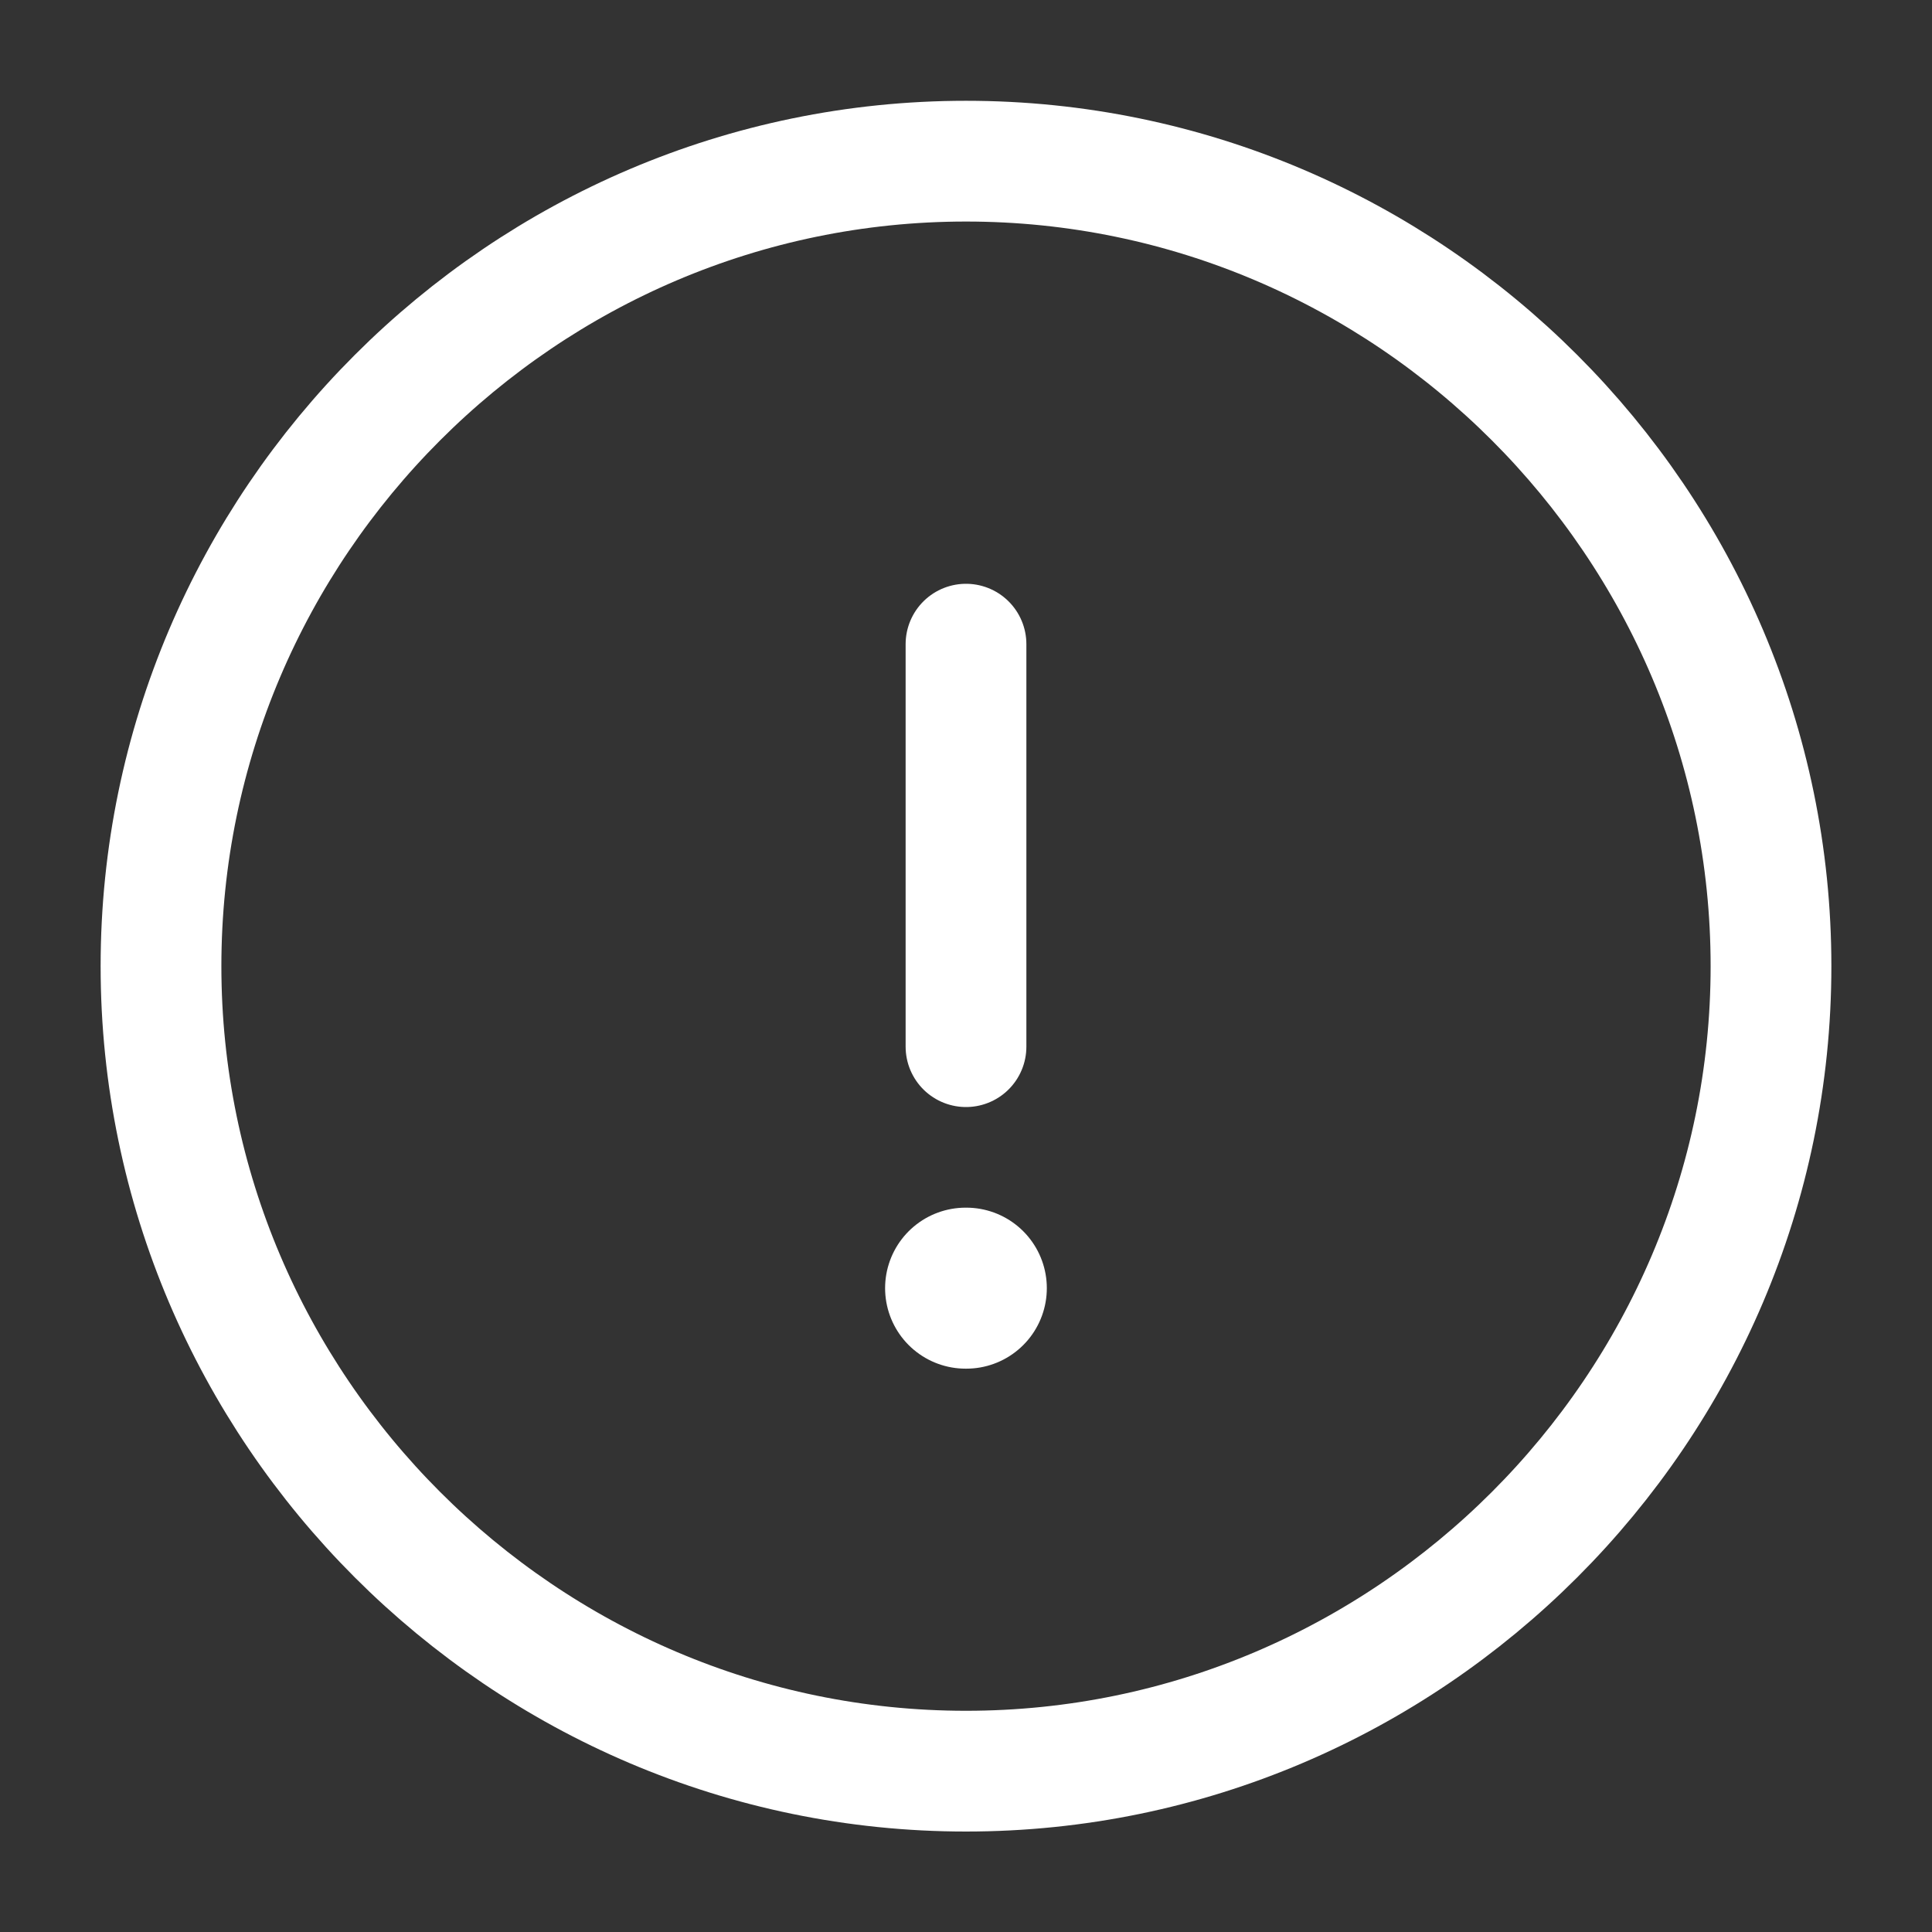 <svg width="24" height="24" viewBox="0 0 24 24" fill="none" xmlns="http://www.w3.org/2000/svg">
<rect x="0" y="0" width="24" height="24" fill="#333333" stroke="none"/>
<path d="M12 22.002C17.5 22.002 22 17.502 22 12.002C22 6.502 17.5 2.002 12 2.002C6.5 2.002 2 6.502 2 12.002C2 17.502 6.5 22.002 12 22.002Z" stroke="white" stroke-width="1.5" stroke-linecap="round" stroke-linejoin="round"/>
<path d="M12 8.002V13.002" stroke="white" stroke-width="1.5" stroke-linecap="round" stroke-linejoin="round"/>
<path d="M11.995 16.002H12.004" stroke="white" stroke-width="2" stroke-linecap="round" stroke-linejoin="round"/>
</svg>

